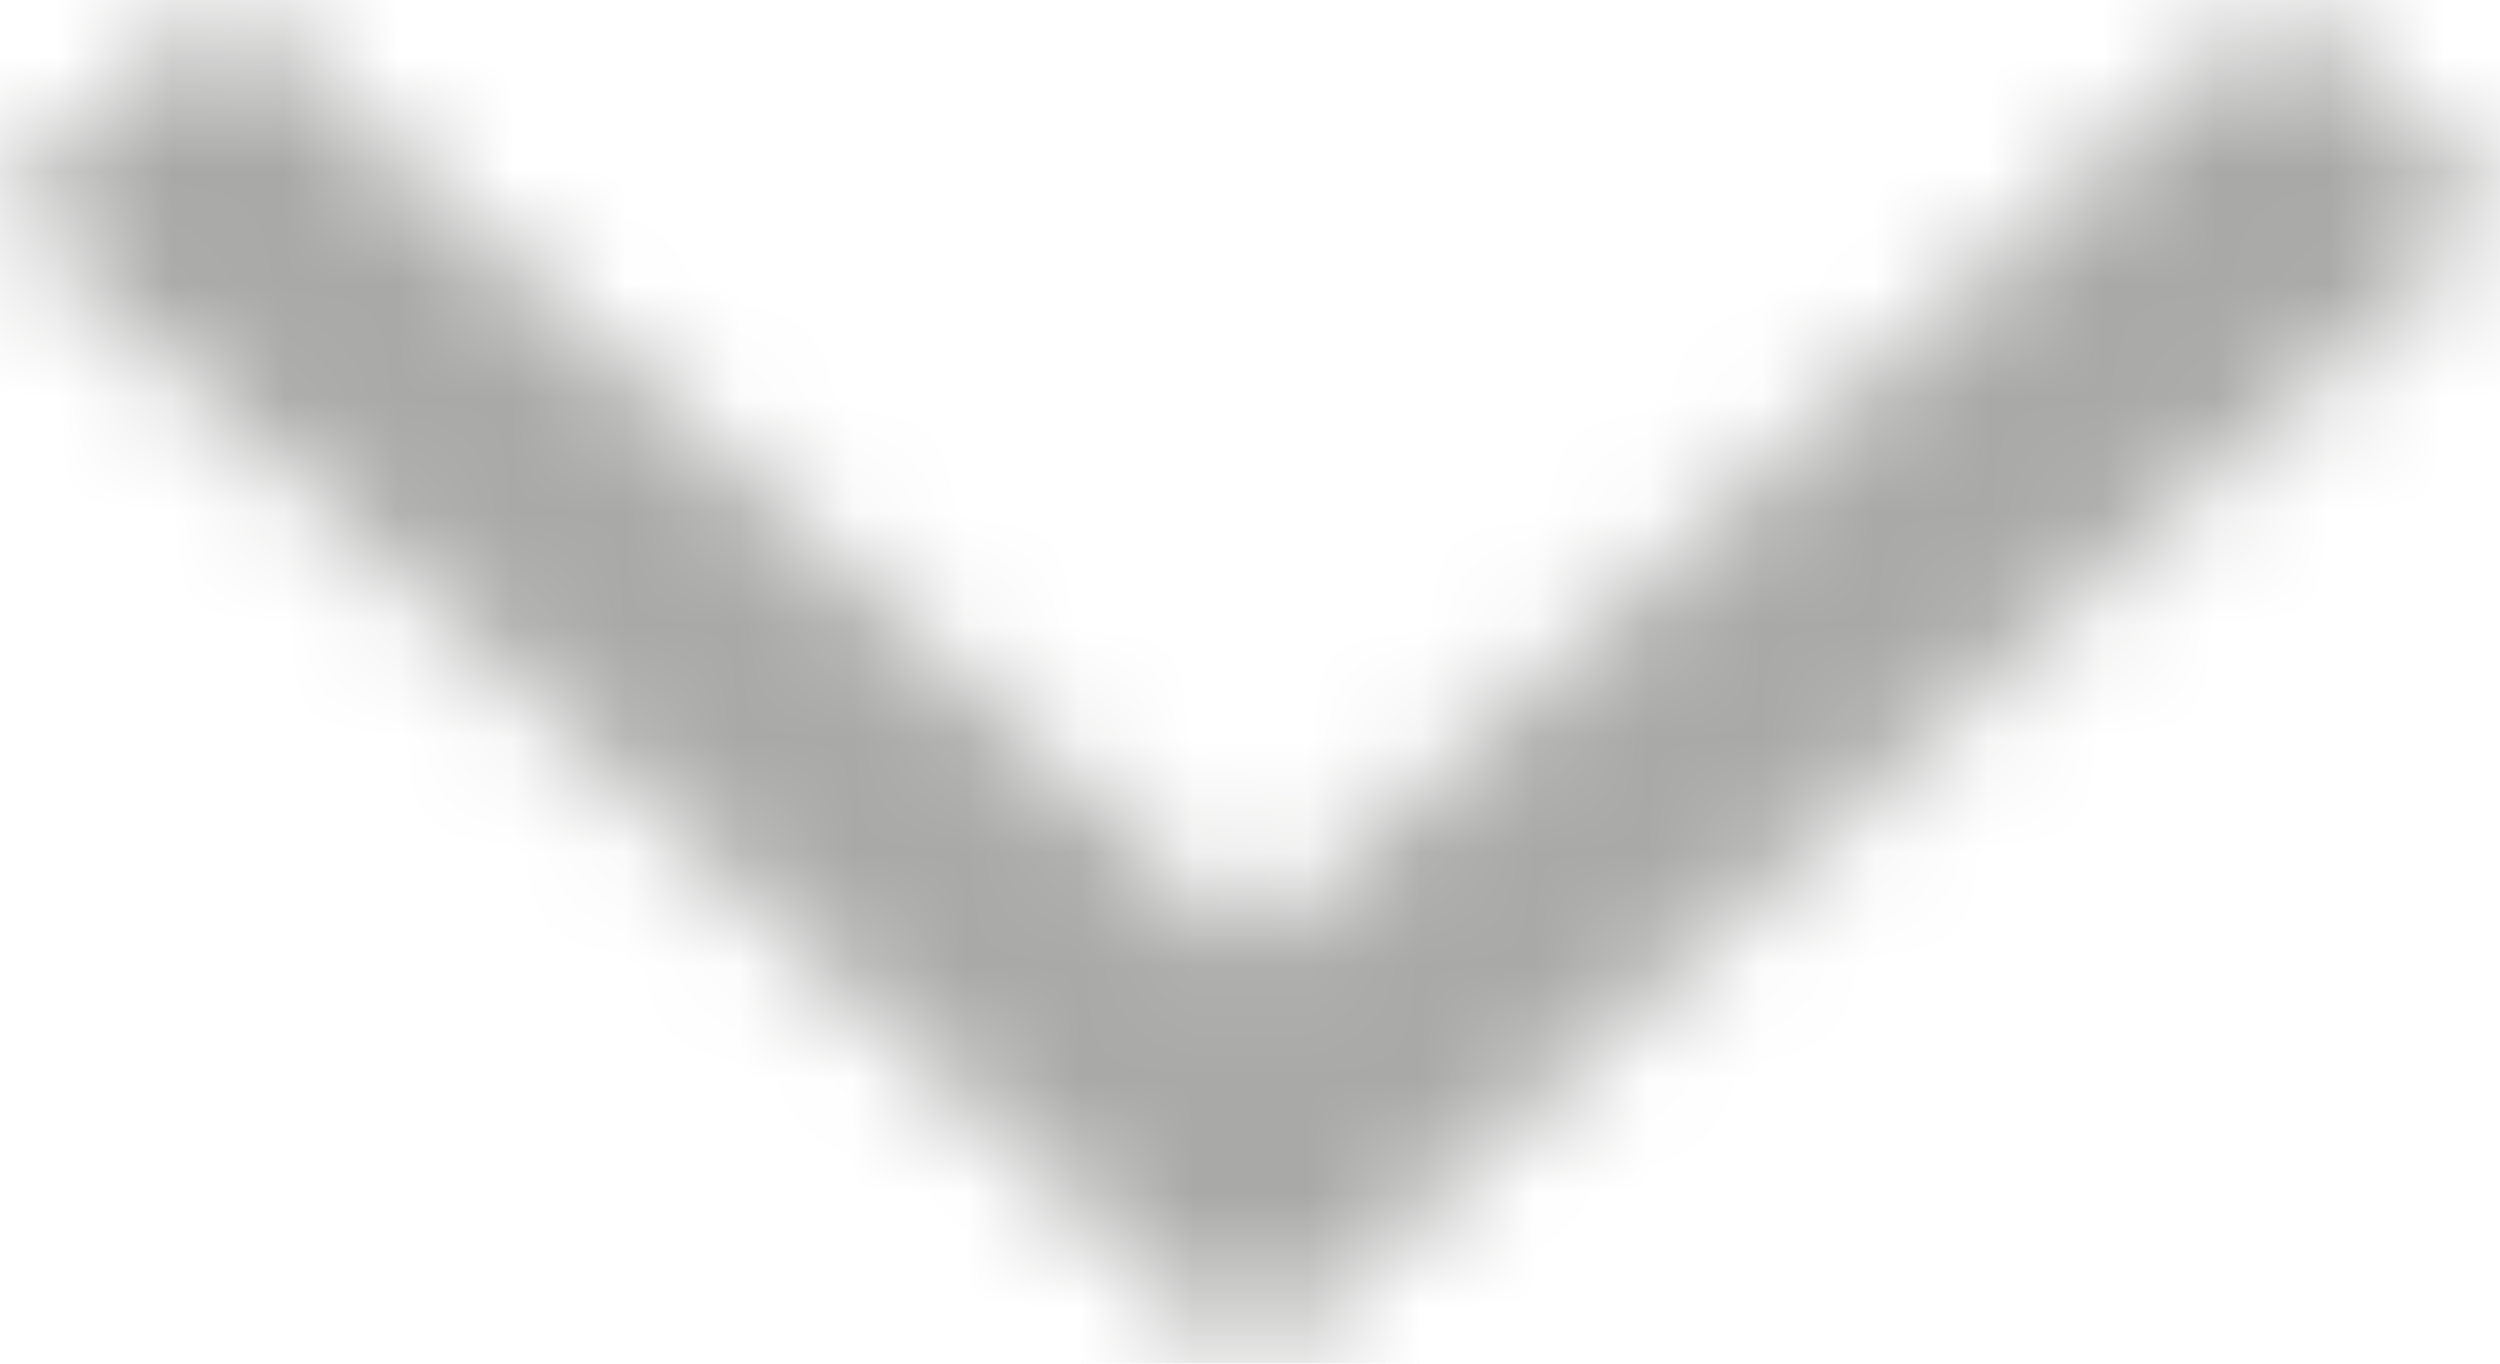 <svg height="12" viewBox="0 0 22 12" width="22" xmlns="http://www.w3.org/2000/svg" xmlns:xlink="http://www.w3.org/1999/xlink"><mask id="a" fill="#fff"><path d="m1.967 0 9.033 8.36 9.033-8.36 1.967 1.82-11 10.18-11-10.18z" fill="#fff" fill-rule="evenodd"/></mask><g fill="#a9aaa8" fill-rule="evenodd" mask="url(#a)"><path d="m0 0h24v24h-24z" transform="translate(-1 -6)"/></g></svg>